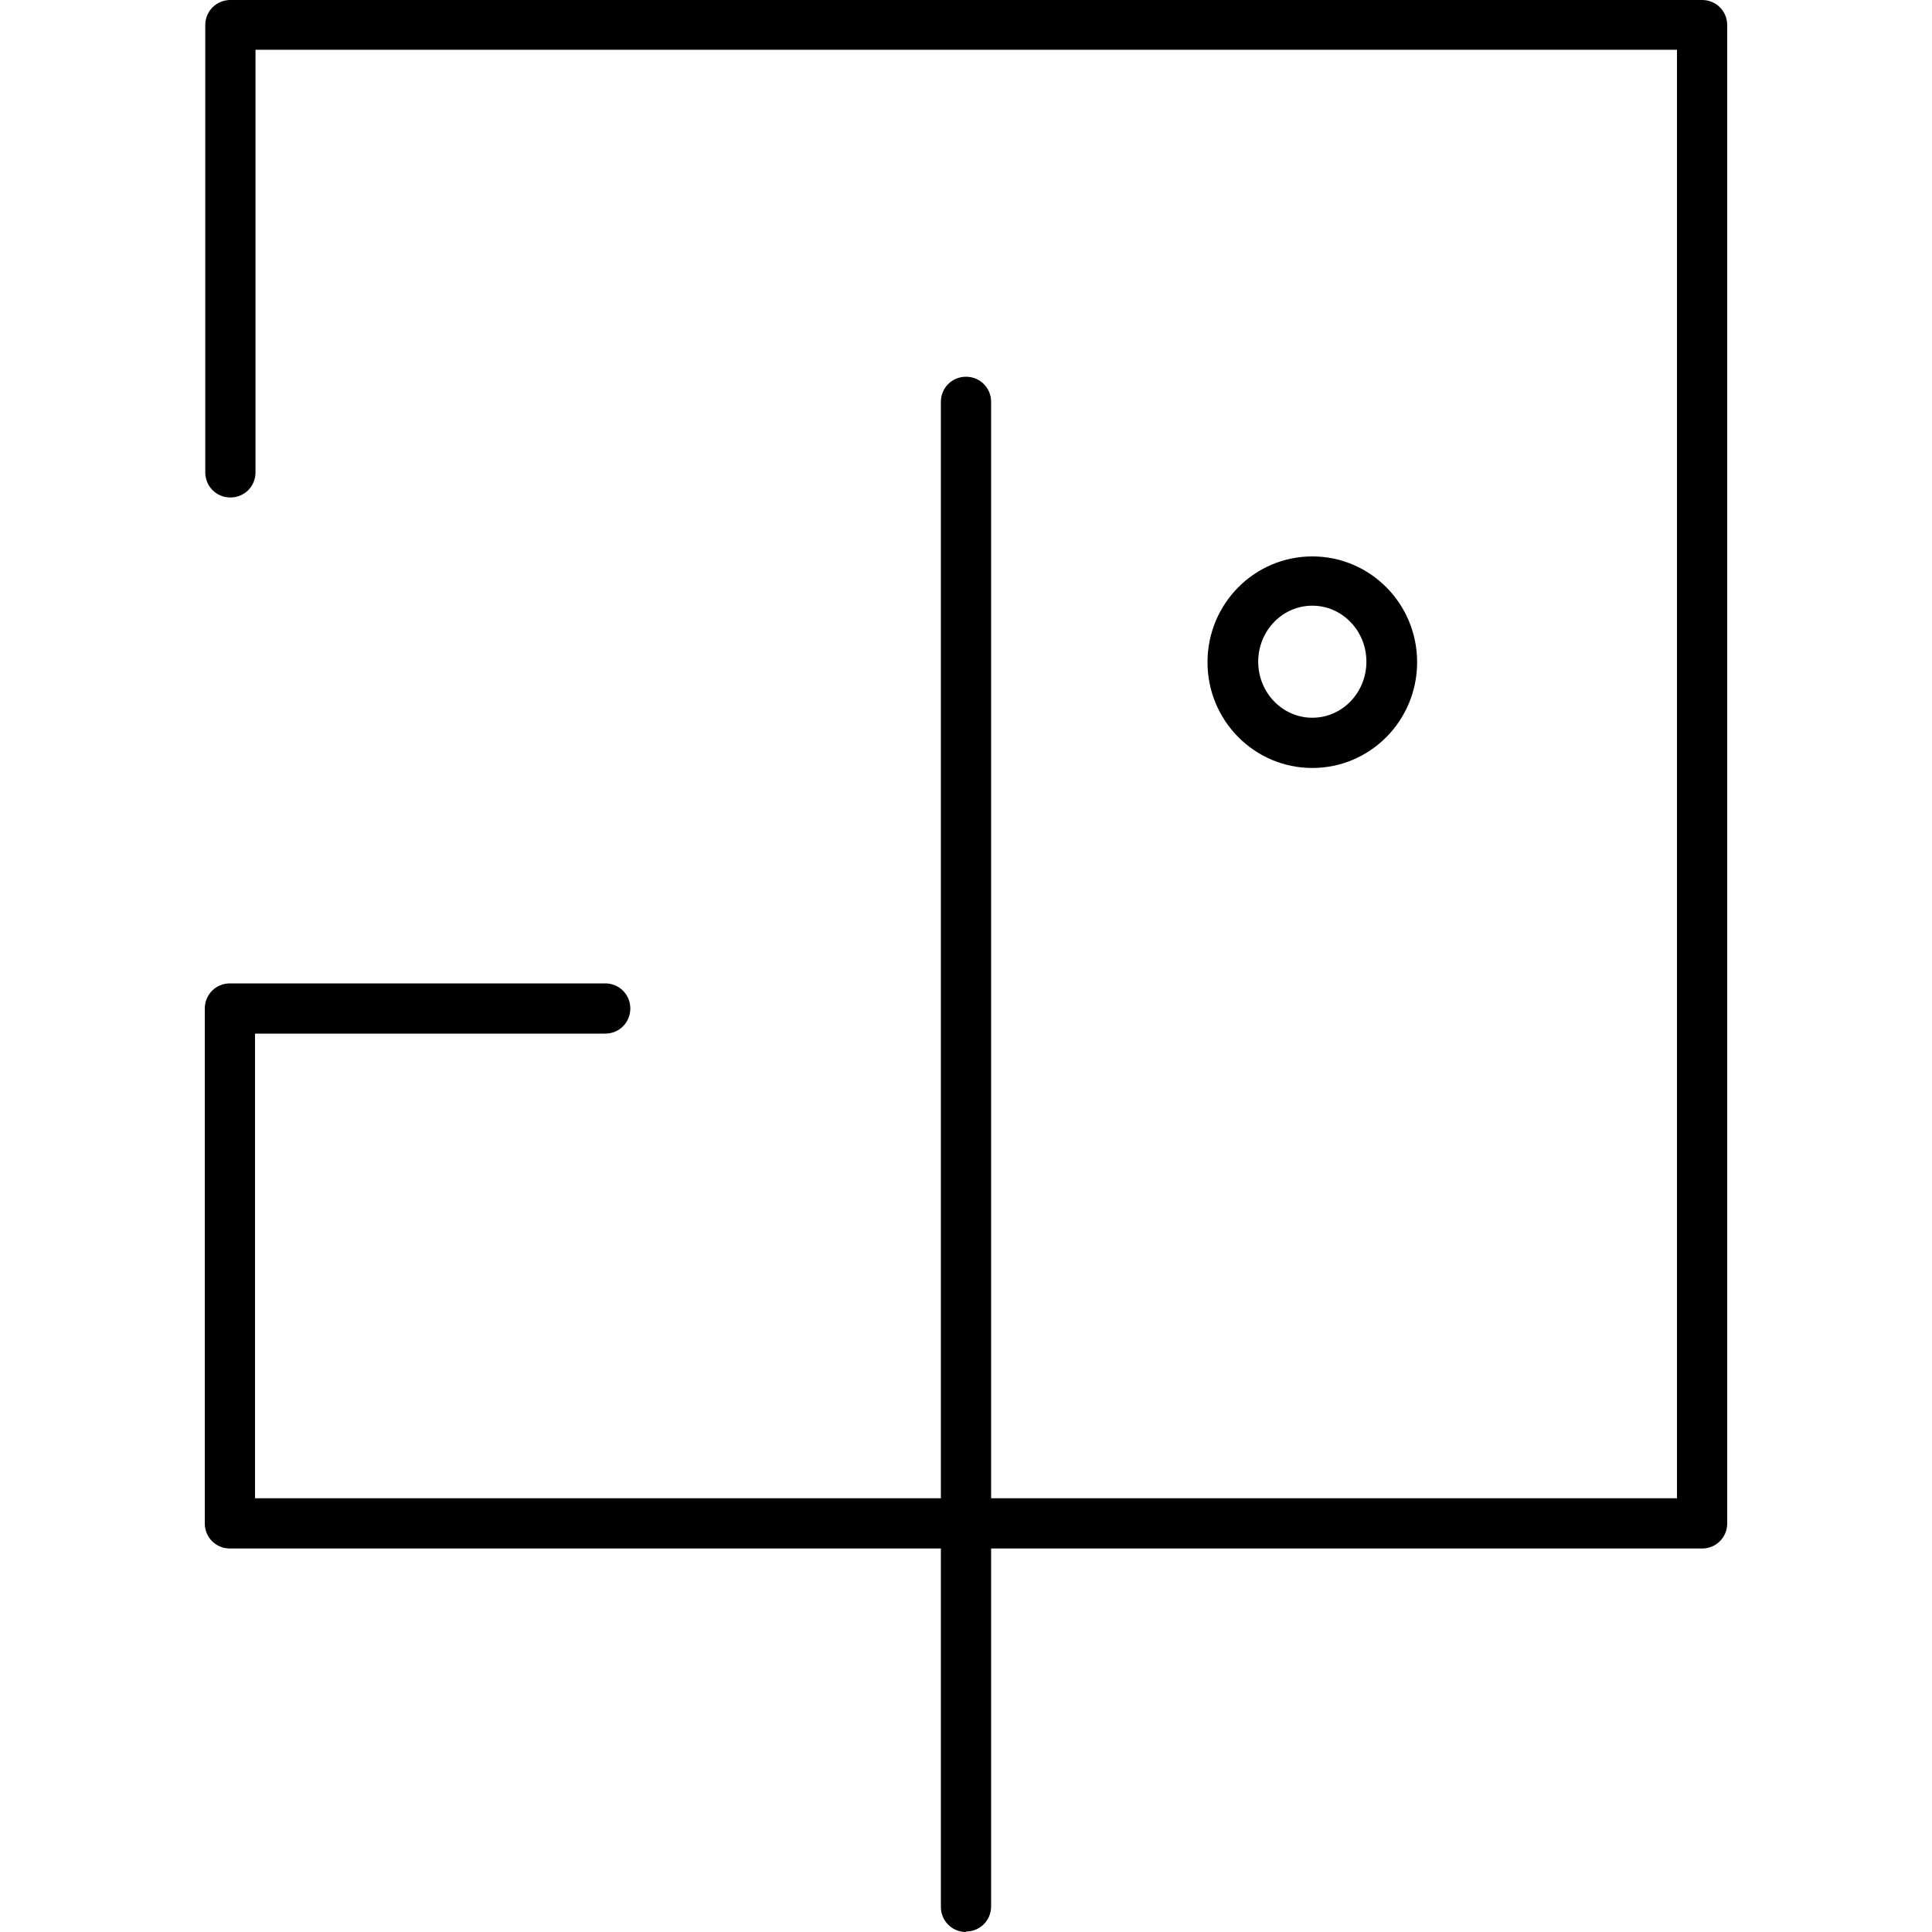 <svg xmlns="http://www.w3.org/2000/svg" id="Livello_1" viewBox="0 0 400 400"><path d="M352.4,320.6H47.6c-2.9,0-5.2-2.3-5.2-5.2v-106.6c0-2.9,2.3-5.2,5.2-5.2h77.7c2.9,0,5.2,2.3,5.2,5.2s-2.3,5.2-5.2,5.2H52.8v96.2h294.4V10.3H52.9v87.5c0,2.9-2.3,5.2-5.2,5.2s-5.2-2.3-5.2-5.2V5.2c0-2.9,2.3-5.2,5.2-5.2h304.7c2.9,0,5.2,2.3,5.2,5.2v310.2c0,2.9-2.3,5.2-5.2,5.2Z"></path><path d="M200,400c-2.9,0-5.2-2.3-5.2-5.2V83.2c0-2.9,2.3-5.2,5.2-5.2s5.2,2.3,5.2,5.2v311.5c0,2.9-2.3,5.2-5.2,5.2h0Z"></path><path d="M271.7,159c-12,0-21.7-9.8-21.7-21.9s9.7-21.9,21.7-21.9,21.7,9.8,21.7,21.9-9.7,21.9-21.7,21.9ZM271.7,125.4c-6.2,0-11.2,5.2-11.2,11.6s5,11.6,11.2,11.6,11.2-5.2,11.2-11.6-5-11.6-11.2-11.6Z"></path></svg>
